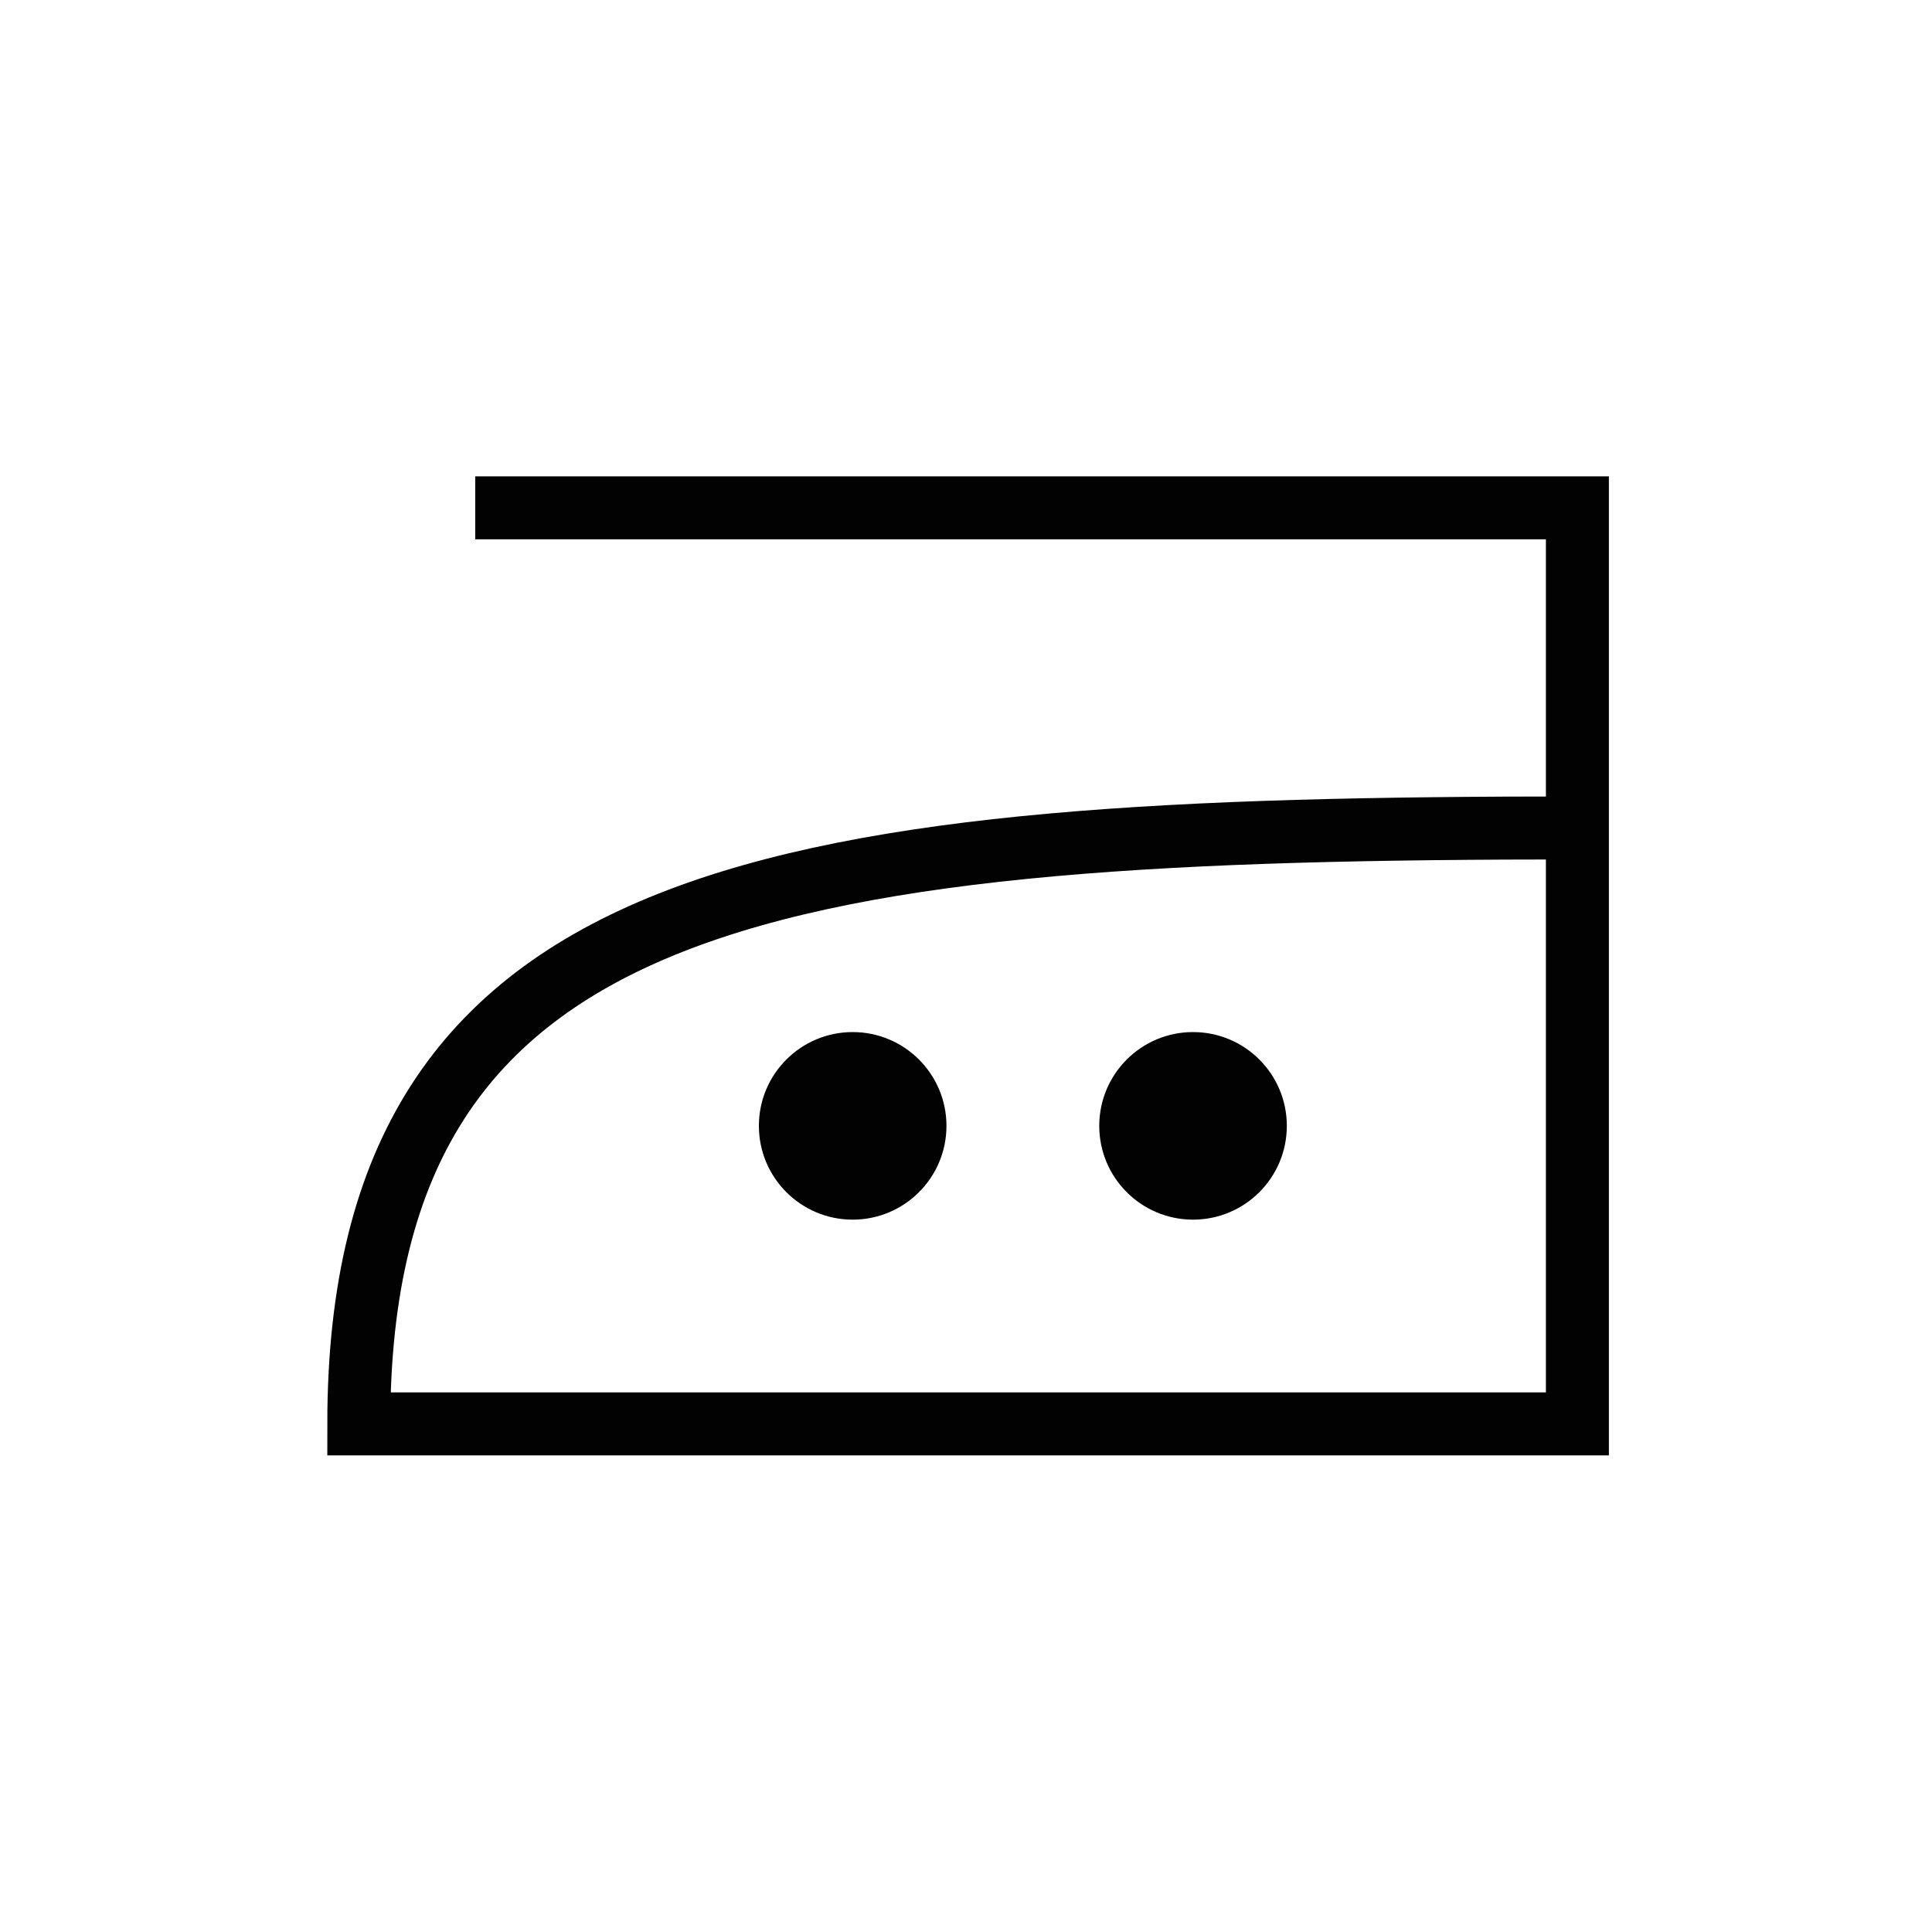 <svg width="350" height="350" viewBox="0 0 350 350" fill="none" xmlns="http://www.w3.org/2000/svg">
<path d="M216.13 220.95C225.513 220.95 233.12 213.343 233.12 203.96C233.12 194.577 225.513 186.97 216.13 186.97C206.747 186.97 199.14 194.577 199.14 203.96C199.14 213.343 206.747 220.95 216.13 220.95Z" fill="#020202"/>
<path d="M154.47 220.95C163.853 220.95 171.46 213.343 171.46 203.96C171.46 194.577 163.853 186.97 154.47 186.97C145.087 186.97 137.48 194.577 137.48 203.96C137.48 213.343 145.087 220.95 154.47 220.95Z" fill="#020202"/>
<path d="M86.09 92H285.76V257.95H65C65 159.84 141.89 149.99 285.76 149.99" stroke="#020202" stroke-width="11.41" stroke-miterlimit="10"/>
</svg>
